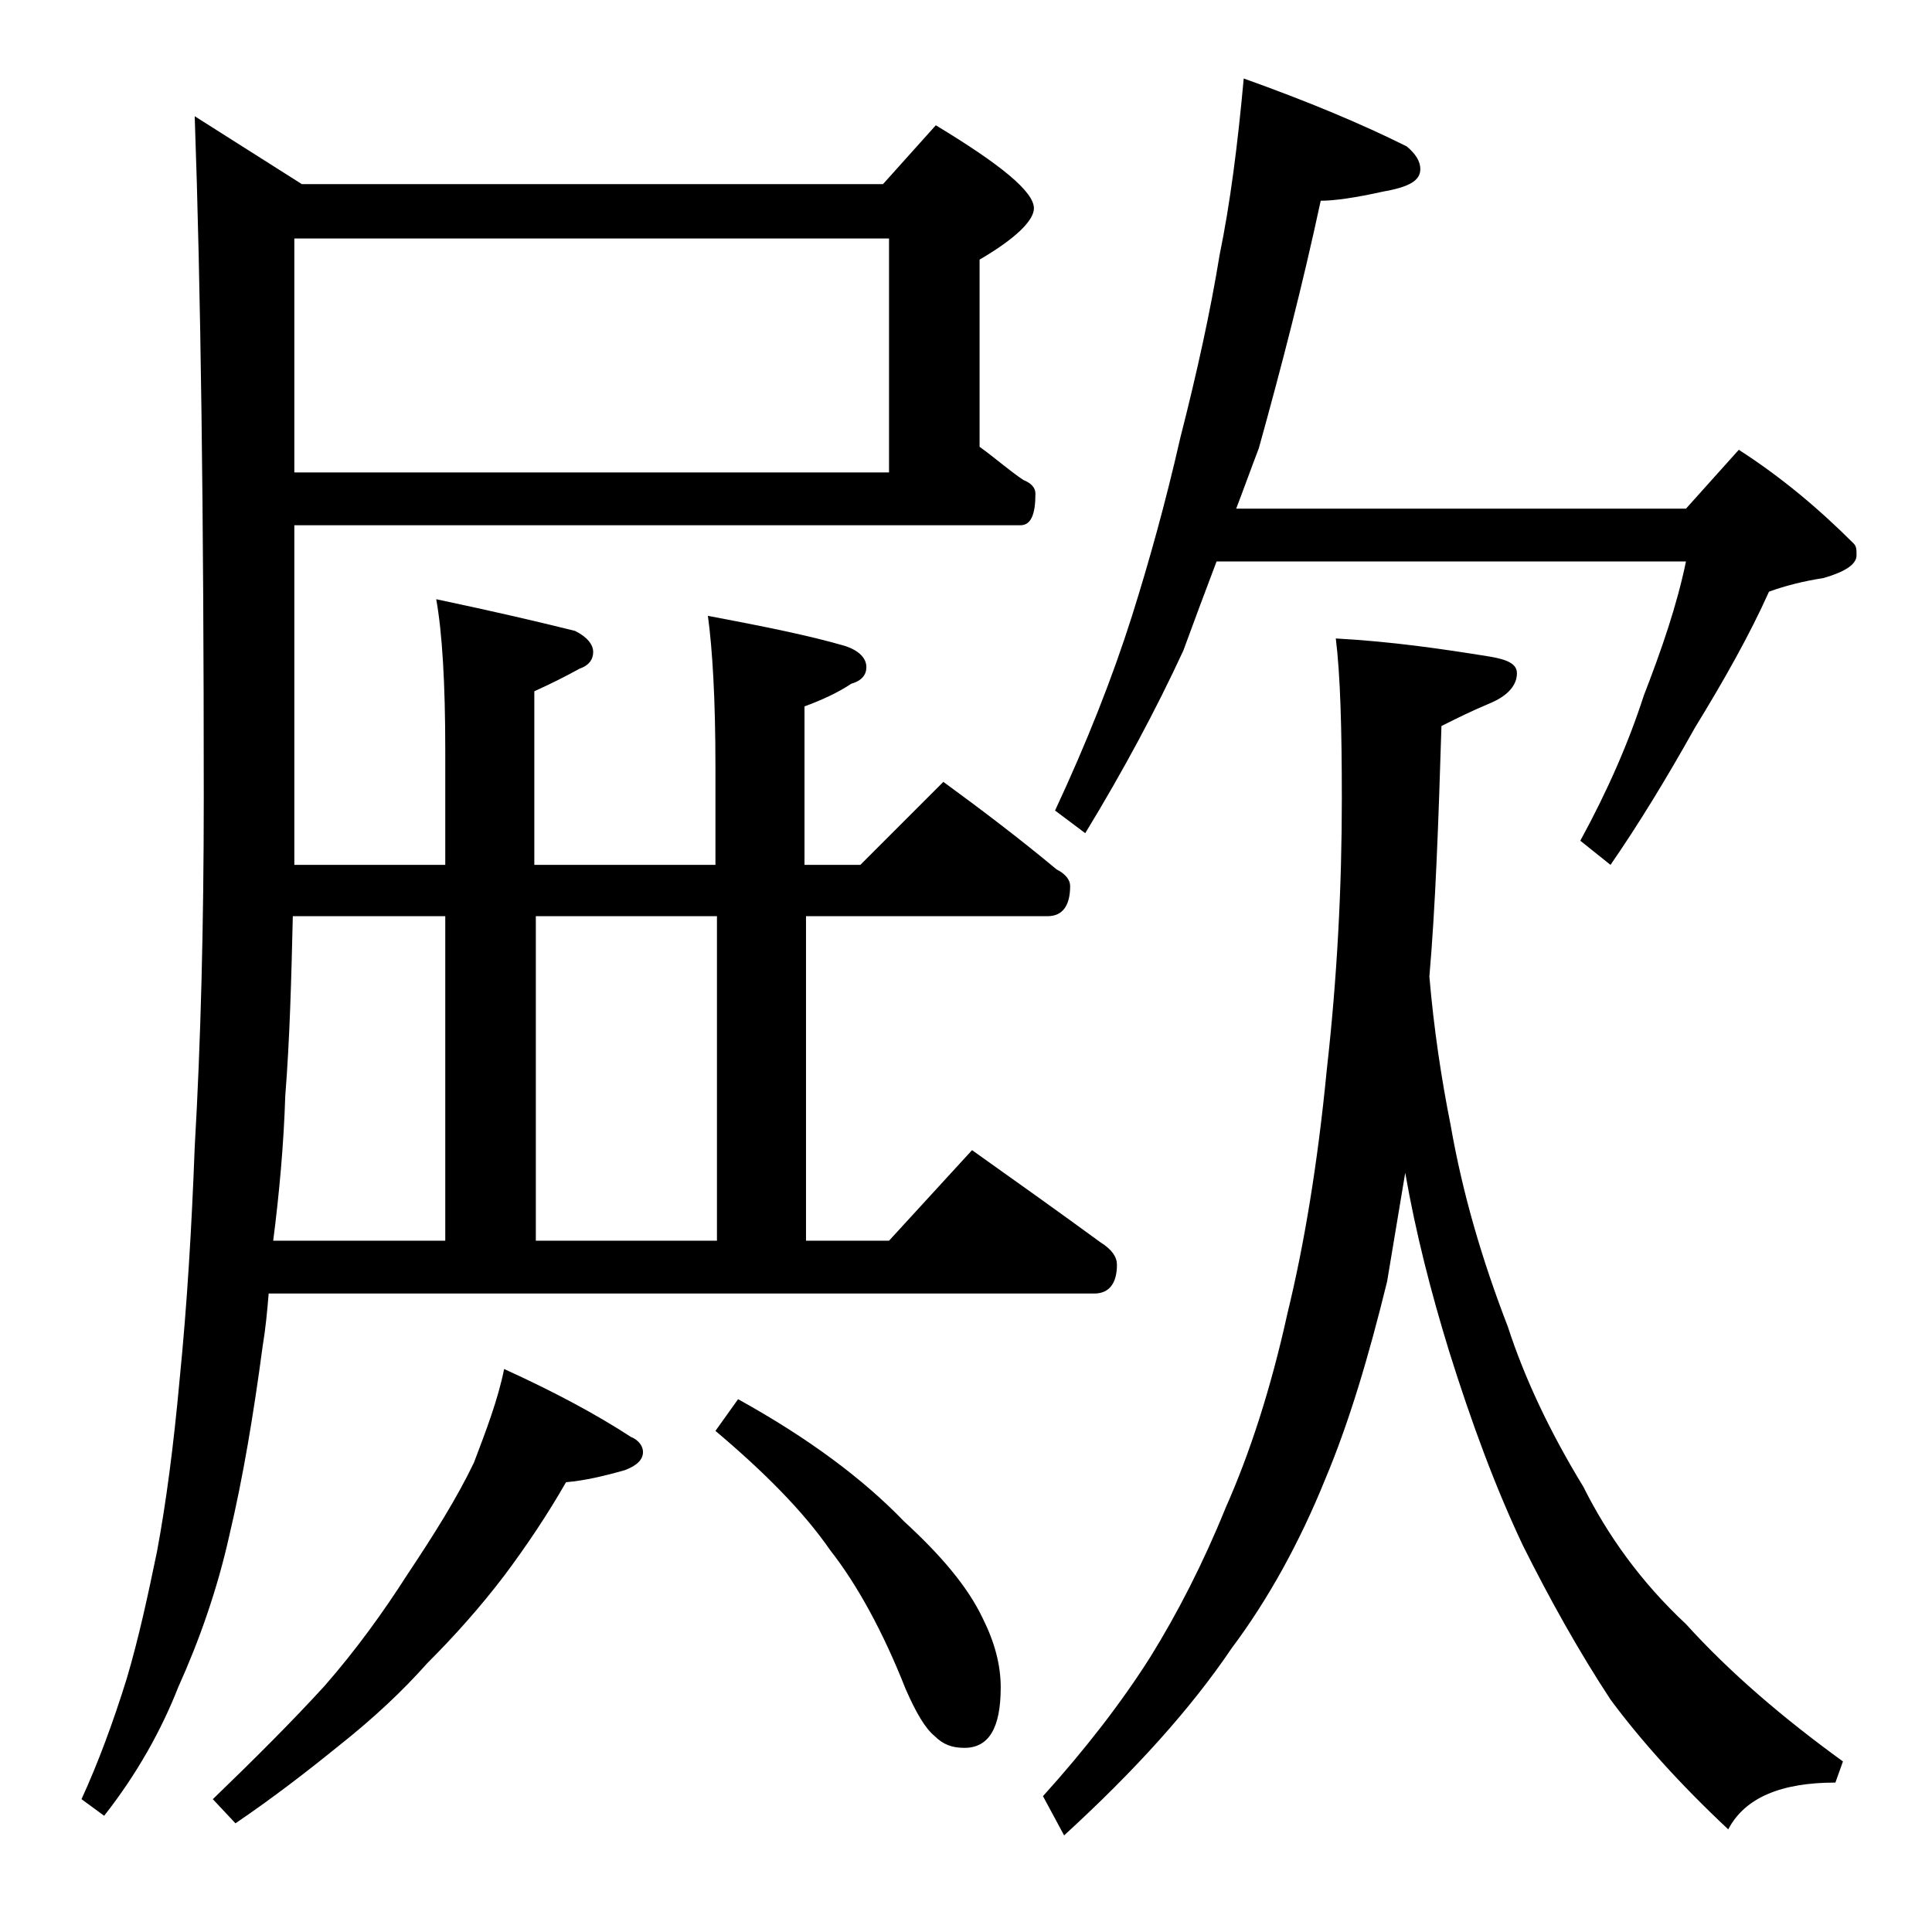 <?xml version="1.0" encoding="utf-8"?>
<!-- Generator: Adobe Illustrator 18.0.0, SVG Export Plug-In . SVG Version: 6.00 Build 0)  -->
<!DOCTYPE svg PUBLIC "-//W3C//DTD SVG 1.1//EN" "http://www.w3.org/Graphics/SVG/1.1/DTD/svg11.dtd">
<svg version="1.1" id="Layer_1" xmlns="http://www.w3.org/2000/svg" xmlns:xlink="http://www.w3.org/1999/xlink" x="0px" y="0px"
	 viewBox="0 0 128 128" enable-background="new 0 0 128 128" xml:space="preserve">
<path d="M19.5,34.8v22.5h10v-7.6c0-4.4-0.2-7.8-0.6-10c3.8,0.8,6.8,1.5,9.2,2.1c0.8,0.4,1.2,0.9,1.2,1.4s-0.3,0.9-0.9,1.1
	c-0.9,0.5-1.9,1-3,1.5v11.5h12v-6.5c0-4.5-0.2-7.8-0.5-10c3.7,0.7,6.7,1.3,9.1,2c0.9,0.3,1.4,0.8,1.4,1.4c0,0.5-0.3,0.9-1,1.1
	c-0.9,0.6-2,1.1-3.1,1.5v10.5H57l5.5-5.5c2.6,1.9,5.1,3.8,7.5,5.8c0.6,0.3,0.9,0.7,0.9,1.1c0,1.3-0.5,2-1.5,2h-16v21.5h5.5l5.5-6
	c3.1,2.2,5.9,4.2,8.5,6.1c0.8,0.5,1.1,1,1.1,1.5c0,1.2-0.5,1.9-1.5,1.9H17.8c-0.1,1.2-0.2,2.3-0.4,3.5c-0.6,4.5-1.3,8.7-2.2,12.5
	c-0.8,3.6-2,7-3.4,10.1c-1.1,2.8-2.7,5.7-4.9,8.5l-1.5-1.1c1.1-2.4,2.1-5.1,3-8c0.8-2.7,1.4-5.5,2-8.4c0.6-3.2,1.1-7,1.5-11.4
	c0.5-5,0.8-10.1,1-15.4c0.4-6.9,0.6-14.7,0.6-23.2c0-18.8-0.2-33.8-0.6-45.1l7.1,4.5h38.5L62,8.3c4.3,2.6,6.5,4.4,6.5,5.5
	c0,0.8-1.2,2-3.6,3.4v12.4c1.1,0.8,2,1.6,2.9,2.2c0.5,0.2,0.8,0.5,0.8,0.9c0,1.4-0.3,2.1-1,2.1H19.5z M33.4,90.7
	c3.3,1.5,6.1,3,8.4,4.5c0.5,0.2,0.8,0.6,0.8,1c0,0.5-0.4,0.9-1.2,1.2c-1.4,0.4-2.7,0.7-3.9,0.8c-1.2,2.1-2.6,4.2-4.1,6.2
	c-1.6,2.1-3.3,4-5.1,5.8c-1.6,1.8-3.5,3.6-5.9,5.5c-2.1,1.7-4.3,3.4-6.8,5.1l-1.5-1.6c2.8-2.7,5.3-5.2,7.4-7.5
	c2.1-2.4,3.9-4.9,5.5-7.4c1.8-2.7,3.3-5.1,4.4-7.4C32.2,94.8,33,92.7,33.4,90.7z M18.1,82.2h11.4V60.7H19.4
	c-0.1,4.2-0.2,8.1-0.5,11.9C18.8,75.8,18.5,79.1,18.1,82.2z M19.5,15.8v15.5h39.4V15.8H19.5z M35.5,82.2h12V60.7h-12V82.2z
	 M48.9,92.7c4.7,2.6,8.3,5.3,11,8.1c2.4,2.2,4.2,4.3,5.2,6.4c0.8,1.6,1.2,3.1,1.2,4.6c0,2.7-0.8,4-2.4,4c-0.8,0-1.4-0.2-2-0.8
	c-0.6-0.5-1.2-1.5-1.9-3.1c-1.5-3.8-3.2-6.9-5-9.2c-1.8-2.6-4.4-5.2-7.6-7.9L48.9,92.7z M88.5,42.3c3.7,0.2,7.1,0.7,10.2,1.2
	c1.2,0.2,1.8,0.5,1.8,1.1c0,0.8-0.6,1.5-1.8,2c-1.2,0.5-2.2,1-3.2,1.5c-0.2,6.5-0.4,12-0.8,16.6c0.3,3.5,0.8,6.8,1.4,9.8
	c0.8,4.6,2.1,9,3.8,13.4c1.1,3.4,2.8,7,5,10.6c1.6,3.2,3.8,6.3,6.8,9.1c2.9,3.2,6.4,6.2,10.4,9.1l-0.5,1.4c-3.6,0-6,1-7.1,3.1
	c-3.2-3-5.8-5.9-7.8-8.6c-2.1-3.2-4-6.6-5.8-10.2c-1.8-3.8-3.4-8.1-4.9-12.9c-1.2-3.9-2.2-7.8-2.9-11.8c-0.4,2.4-0.8,4.8-1.2,7.2
	c-1.2,4.9-2.5,9.3-4.1,13.1c-1.7,4.2-3.8,8-6.2,11.2c-2.7,4-6.4,8.1-11.1,12.4l-1.4-2.6c2.8-3.1,5.2-6.2,7.1-9.2
	c1.8-2.9,3.5-6.2,5-9.9c1.6-3.6,3-7.9,4.1-12.9c1.1-4.5,2-9.9,2.6-16.1c0.7-6.2,1-12.2,1-18C88.9,48.3,88.8,44.7,88.5,42.3z
	 M82.4,5.2c4.2,1.5,7.8,3,10.8,4.5c0.6,0.5,0.9,1,0.9,1.5c0,0.8-0.8,1.2-2.5,1.5c-1.8,0.4-3.2,0.6-4.1,0.6c-1.2,5.6-2.6,11-4.1,16.4
	c-0.5,1.3-1,2.7-1.5,4h29.8l3.5-3.9c2.8,1.8,5.3,3.9,7.6,6.2c0.2,0.2,0.2,0.4,0.2,0.8c0,0.6-0.8,1.1-2.2,1.5
	c-1.3,0.2-2.5,0.5-3.6,0.9c-1.3,2.9-3,5.9-4.9,9c-1.9,3.4-3.8,6.5-5.6,9.1l-2-1.6c1.8-3.3,3.2-6.5,4.2-9.6c1.2-3.1,2.2-6,2.8-8.9
	H80.6c-0.8,2.1-1.5,4-2.2,5.9c-1.8,3.9-4,8-6.5,12.1l-2-1.5c2.1-4.5,3.8-8.8,5.1-12.9c1.1-3.5,2.2-7.4,3.2-11.8
	c1.1-4.3,2-8.4,2.6-12.1C81.5,13.5,82,9.6,82.4,5.2z"/>
</svg>
